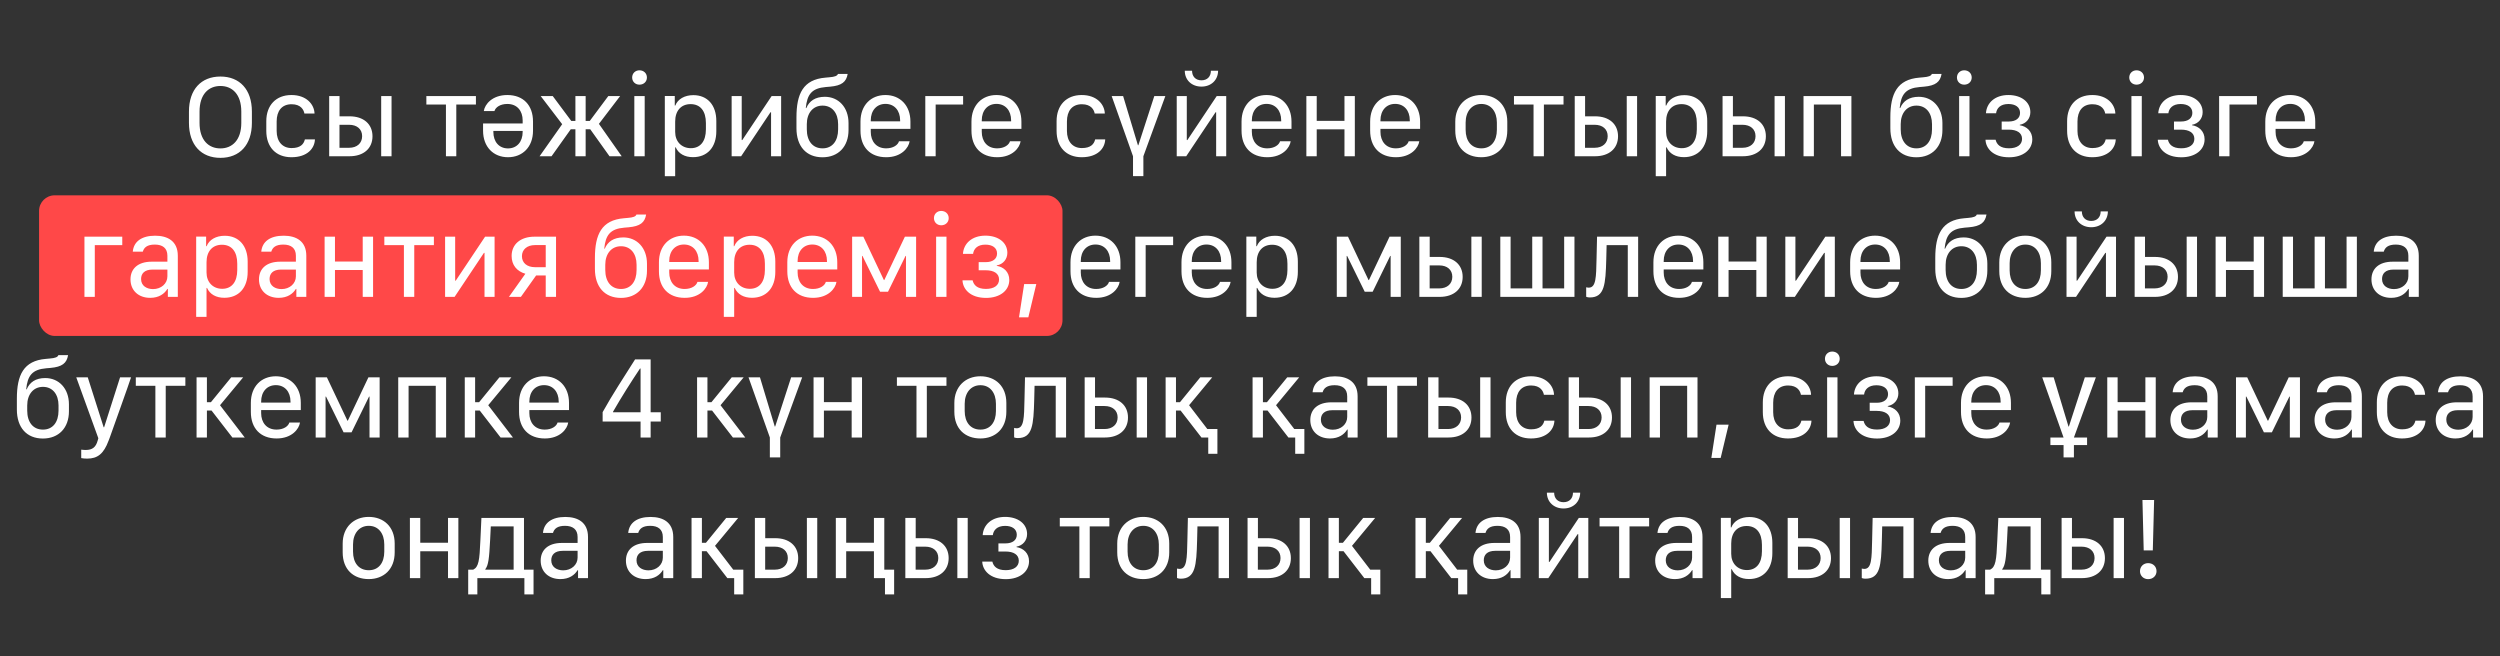 <?xml version="1.0" encoding="UTF-8"?> <svg xmlns="http://www.w3.org/2000/svg" width="320" height="84" viewBox="0 0 320 84" fill="none"><rect x="0" y="0" width="320" height="84" fill="#333333" stroke="none"/> <rect x="5" y="25" width="131" height="18" rx="2" fill="#FF4848"></rect> <path d="M30.887 14.28C30.887 12.075 29.73 11.006 28.214 11.006C26.69 11.006 25.541 12.075 25.541 14.28V15.73C25.541 17.927 26.69 18.997 28.214 18.997C29.73 18.997 30.887 17.927 30.887 15.73V14.28ZM32.242 15.723C32.242 18.557 30.668 20.205 28.214 20.205C25.76 20.205 24.186 18.557 24.186 15.723V14.28C24.186 11.438 25.76 9.797 28.214 9.797C30.668 9.797 32.242 11.445 32.242 14.28V15.723ZM34.086 16.755V15.503C34.086 13.481 35.324 12.163 37.302 12.163C39.228 12.163 40.224 13.357 40.261 14.536H38.964C38.884 14.075 38.525 13.342 37.324 13.342C36.064 13.342 35.412 14.207 35.412 15.554V16.763C35.412 18.103 36.137 18.953 37.324 18.953C38.459 18.953 38.884 18.44 39.023 17.847H40.312C40.268 18.997 39.338 20.125 37.302 20.125C35.317 20.125 34.086 18.828 34.086 16.755ZM48.792 20V12.295H50.118V20H48.792ZM44.683 15.972H43.453V18.916H44.69C45.701 18.916 46.353 18.323 46.353 17.429C46.353 16.536 45.701 15.972 44.683 15.972ZM42.134 20V12.295H43.46V14.888H44.742C46.536 14.888 47.679 15.877 47.679 17.444C47.679 19.004 46.536 20 44.742 20H42.134ZM60.918 13.379H58.406V20H57.08V13.379H54.575V12.295H60.918V13.379ZM64.938 12.163C66.996 12.163 68.226 13.481 68.226 15.562V16.726C68.226 18.828 66.871 20.125 65.025 20.125C63.158 20.125 61.832 18.806 61.832 16.726V15.803H66.9V15.408C66.9 14.221 66.219 13.306 64.938 13.306C64.029 13.306 63.429 13.73 63.29 14.214H61.927C62.052 13.35 63.011 12.163 64.938 12.163ZM66.9 16.763H63.15V16.887C63.15 18.162 63.89 18.997 65.025 18.997C66.153 18.997 66.9 18.162 66.9 16.887V16.763ZM73.652 15.481V12.295H74.963V15.481H75.49L77.863 12.295H79.379L76.662 15.854L79.577 20H78.017L75.549 16.543H74.963V20H73.652V16.543H73.059L70.598 20H69.067L71.96 15.898L69.206 12.295H70.751L73.124 15.481H73.652ZM81.194 20V12.295H82.52V20H81.194ZM80.916 9.922C80.916 9.387 81.319 8.999 81.846 8.999C82.403 8.999 82.806 9.387 82.806 9.922C82.806 10.449 82.403 10.837 81.846 10.837C81.319 10.837 80.916 10.449 80.916 9.922ZM88.7 20.117C87.638 20.117 86.847 19.663 86.488 18.857H86.422V22.556H85.097V12.288H86.371V13.511H86.437C86.752 12.683 87.638 12.178 88.744 12.178C90.553 12.178 91.689 13.452 91.689 15.488V16.799C91.689 18.85 90.539 20.117 88.7 20.117ZM88.429 18.967C89.645 18.967 90.356 18.088 90.356 16.558V15.752C90.356 14.207 89.645 13.328 88.393 13.328C87.177 13.328 86.422 14.177 86.422 15.562V16.887C86.422 18.118 87.243 18.967 88.429 18.967ZM98.696 20V14.368H98.623L94.866 20H93.65V12.295H94.939V17.927H95.012L98.769 12.295H99.985V20H98.696ZM105.287 13.518C104.056 13.518 103.272 14.485 103.272 15.891V16.558C103.272 18.03 104.012 18.989 105.287 18.989C106.546 18.989 107.279 18.037 107.279 16.558V15.891C107.279 14.47 106.517 13.518 105.287 13.518ZM105.58 12.39C107.33 12.39 108.612 13.738 108.612 15.752V16.645C108.612 18.77 107.301 20.132 105.279 20.132C103.214 20.132 101.947 18.74 101.947 16.419V15.02C101.947 12.002 102.804 10.171 105.66 9.937L106.144 9.893C106.839 9.841 107.184 9.709 107.257 9.46H108.502C108.333 10.486 107.74 10.962 106.246 11.094L105.719 11.138C103.895 11.291 103.309 12.09 103.141 13.833H103.207C103.58 12.932 104.349 12.39 105.58 12.39ZM113.437 20.125C111.364 20.125 110.141 18.814 110.141 16.726V15.569C110.141 13.46 111.489 12.163 113.334 12.163C115.202 12.163 116.535 13.489 116.535 15.569V16.492H111.459V16.88C111.459 18.074 112.148 18.989 113.43 18.989C114.331 18.989 114.938 18.557 115.07 18.081H116.433C116.315 18.916 115.385 20.125 113.437 20.125ZM111.459 15.532L115.217 15.532V15.408C115.217 14.133 114.47 13.298 113.342 13.298C112.214 13.298 111.459 14.133 111.459 15.408V15.532ZM123.279 13.379H119.764V20H118.438V12.295H123.279V13.379ZM127.643 20.125C125.57 20.125 124.347 18.814 124.347 16.726V15.569C124.347 13.46 125.695 12.163 127.541 12.163C129.408 12.163 130.741 13.489 130.741 15.569V16.492H125.666V16.88C125.666 18.074 126.354 18.989 127.636 18.989C128.537 18.989 129.145 18.557 129.276 18.081H130.639C130.521 18.916 129.591 20.125 127.643 20.125ZM125.666 15.532H129.423V15.408C129.423 14.133 128.676 13.298 127.548 13.298C126.42 13.298 125.666 14.133 125.666 15.408V15.532ZM135.243 16.755V15.503C135.243 13.481 136.48 12.163 138.458 12.163C140.384 12.163 141.38 13.357 141.417 14.536H140.121C140.04 14.075 139.681 13.342 138.48 13.342C137.22 13.342 136.568 14.207 136.568 15.554V16.763C136.568 18.103 137.293 18.953 138.48 18.953C139.615 18.953 140.04 18.44 140.179 17.847H141.468C141.424 18.997 140.494 20.125 138.458 20.125C136.473 20.125 135.243 18.828 135.243 16.755ZM147.751 12.295H149.165L146.352 20V22.549H145.026V20L142.294 12.295H143.759L145.656 18.594H145.708L147.751 12.295ZM155.667 20V14.368H155.594L151.836 20H150.621V12.295H151.91V17.927H151.983L155.74 12.295H156.956V20H155.667ZM151.653 9.058H152.583C152.583 9.797 153.045 10.281 153.785 10.281C154.532 10.281 154.993 9.797 154.993 9.058H155.916C155.909 10.252 155.022 11.086 153.785 11.086C152.547 11.086 151.653 10.252 151.653 9.058ZM162.213 20.125C160.141 20.125 158.917 18.814 158.917 16.726V15.569C158.917 13.46 160.265 12.163 162.111 12.163C163.979 12.163 165.312 13.489 165.312 15.569V16.492H160.236V16.88C160.236 18.074 160.924 18.989 162.206 18.989C163.107 18.989 163.715 18.557 163.847 18.081H165.209C165.092 18.916 164.162 20.125 162.213 20.125ZM160.236 15.532H163.993V15.408C163.993 14.133 163.246 13.298 162.118 13.298C160.99 13.298 160.236 14.133 160.236 15.408V15.532ZM172.092 20V16.558H168.54V20H167.214V12.295H168.54V15.474H172.092V12.295H173.418V20H172.092ZM178.675 20.125C176.603 20.125 175.379 18.814 175.379 16.726V15.569C175.379 13.46 176.727 12.163 178.573 12.163C180.44 12.163 181.773 13.489 181.773 15.569V16.492H176.698V16.88C176.698 18.074 177.386 18.989 178.668 18.989C179.569 18.989 180.177 18.557 180.309 18.081H181.671C181.554 18.916 180.624 20.125 178.675 20.125ZM176.698 15.532H180.455V15.408C180.455 14.133 179.708 13.298 178.58 13.298C177.452 13.298 176.698 14.133 176.698 15.408V15.532ZM189.607 12.163C191.519 12.163 192.933 13.423 192.933 15.576V16.704C192.933 18.887 191.519 20.125 189.607 20.125C187.659 20.125 186.275 18.901 186.275 16.704V15.576C186.275 13.496 187.681 12.163 189.607 12.163ZM189.615 13.306C188.377 13.306 187.601 14.294 187.601 15.686V16.609C187.601 18.03 188.326 18.989 189.615 18.989C190.889 18.989 191.6 18.03 191.6 16.609V15.686C191.6 14.287 190.853 13.306 189.615 13.306ZM200.131 13.379H197.619V20H196.293V13.379H193.788V12.295H200.131V13.379ZM208.223 20V12.295H209.548V20H208.223ZM204.114 15.972H202.883V18.916H204.121C205.132 18.916 205.784 18.323 205.784 17.429C205.784 16.536 205.132 15.972 204.114 15.972ZM201.565 20V12.295H202.891V14.888H204.172C205.967 14.888 207.109 15.877 207.109 17.444C207.109 19.004 205.967 20 204.172 20H201.565ZM215.538 20.117C214.476 20.117 213.685 19.663 213.326 18.857H213.26V22.556H211.935V12.288H213.209V13.511H213.275C213.59 12.683 214.476 12.178 215.582 12.178C217.391 12.178 218.526 13.452 218.526 15.488V16.799C218.526 18.85 217.376 20.117 215.538 20.117ZM215.267 18.967C216.483 18.967 217.193 18.088 217.193 16.558V15.752C217.193 14.207 216.483 13.328 215.23 13.328C214.015 13.328 213.26 14.177 213.26 15.562V16.887C213.26 18.118 214.081 18.967 215.267 18.967ZM227.146 20V12.295H228.471V20H227.146ZM223.037 15.972H221.806V18.916H223.044C224.055 18.916 224.707 18.323 224.707 17.429C224.707 16.536 224.055 15.972 223.037 15.972ZM220.488 20V12.295H221.813V14.888H223.095C224.89 14.888 226.032 15.877 226.032 17.444C226.032 19.004 224.89 20 223.095 20H220.488ZM235.655 20V13.379H232.176V20H230.85V12.295H236.98V20H235.655ZM245.305 13.518C244.075 13.518 243.291 14.485 243.291 15.891V16.558C243.291 18.03 244.031 18.989 245.305 18.989C246.565 18.989 247.297 18.037 247.297 16.558V15.891C247.297 14.47 246.536 13.518 245.305 13.518ZM245.598 12.39C247.349 12.39 248.63 13.738 248.63 15.752V16.645C248.63 18.77 247.319 20.132 245.298 20.132C243.232 20.132 241.965 18.74 241.965 16.419V15.02C241.965 12.002 242.822 10.171 245.679 9.937L246.162 9.893C246.858 9.841 247.202 9.709 247.275 9.46H248.521C248.352 10.486 247.759 10.962 246.265 11.094L245.737 11.138C243.914 11.291 243.328 12.09 243.159 13.833H243.225C243.599 12.932 244.368 12.39 245.598 12.39ZM250.768 20V12.295H252.093V20H250.768ZM250.489 9.922C250.489 9.387 250.892 8.999 251.419 8.999C251.976 8.999 252.379 9.387 252.379 9.922C252.379 10.449 251.976 10.837 251.419 10.837C250.892 10.837 250.489 10.449 250.489 9.922ZM257.146 18.982C258.186 18.982 258.823 18.528 258.823 17.773C258.823 16.997 258.156 16.594 257.116 16.594H256.215V15.554H257.116C258.032 15.554 258.566 15.129 258.566 14.448C258.566 13.716 257.966 13.313 257.072 13.313C256.032 13.313 255.571 13.877 255.498 14.499H254.201C254.282 13.174 255.344 12.163 257.072 12.163C258.742 12.163 259.885 13.057 259.885 14.36C259.885 15.173 259.35 15.825 258.53 15.972V16.03C259.423 16.169 260.134 16.821 260.134 17.832C260.134 19.187 258.94 20.132 257.16 20.132C255.131 20.132 254.187 19.004 254.143 17.883H255.439C255.571 18.462 256.003 18.982 257.146 18.982ZM264.591 16.755V15.503C264.591 13.481 265.829 12.163 267.807 12.163C269.733 12.163 270.729 13.357 270.766 14.536H269.469C269.389 14.075 269.03 13.342 267.829 13.342C266.569 13.342 265.917 14.207 265.917 15.554V16.763C265.917 18.103 266.642 18.953 267.829 18.953C268.964 18.953 269.389 18.44 269.528 17.847H270.817C270.773 18.997 269.843 20.125 267.807 20.125C265.822 20.125 264.591 18.828 264.591 16.755ZM272.822 20V12.295H274.148V20H272.822ZM272.544 9.922C272.544 9.387 272.947 8.999 273.474 8.999C274.031 8.999 274.434 9.387 274.434 9.922C274.434 10.449 274.031 10.837 273.474 10.837C272.947 10.837 272.544 10.449 272.544 9.922ZM279.2 18.982C280.24 18.982 280.877 18.528 280.877 17.773C280.877 16.997 280.211 16.594 279.171 16.594H278.27V15.554H279.171C280.086 15.554 280.621 15.129 280.621 14.448C280.621 13.716 280.021 13.313 279.127 13.313C278.087 13.313 277.625 13.877 277.552 14.499H276.256C276.336 13.174 277.398 12.163 279.127 12.163C280.797 12.163 281.939 13.057 281.939 14.36C281.939 15.173 281.405 15.825 280.584 15.972V16.03C281.478 16.169 282.188 16.821 282.188 17.832C282.188 19.187 280.995 20.132 279.215 20.132C277.186 20.132 276.241 19.004 276.197 17.883H277.494C277.625 18.462 278.058 18.982 279.2 18.982ZM288.889 13.379H285.373V20H284.047V12.295H288.889V13.379ZM293.252 20.125C291.18 20.125 289.957 18.814 289.957 16.726V15.569C289.957 13.46 291.304 12.163 293.15 12.163C295.018 12.163 296.351 13.489 296.351 15.569V16.492H291.275V16.88C291.275 18.074 291.963 18.989 293.245 18.989C294.146 18.989 294.754 18.557 294.886 18.081H296.248C296.131 18.916 295.201 20.125 293.252 20.125ZM291.275 15.532H295.032V15.408C295.032 14.133 294.285 13.298 293.157 13.298C292.029 13.298 291.275 14.133 291.275 15.408V15.532ZM15.65 31.379H12.134V38H10.809V30.295H15.65V31.379ZM19.223 38.124C17.729 38.124 16.703 37.187 16.703 35.759C16.703 34.411 17.641 33.496 19.413 33.496H21.427V32.734C21.427 31.752 20.805 31.306 19.816 31.306C18.842 31.306 18.432 31.679 18.278 32.214H16.996C17.113 30.91 18.139 30.17 19.86 30.17C21.449 30.17 22.76 30.852 22.76 32.741V38H21.486V36.982H21.427C21.054 37.597 20.358 38.124 19.223 38.124ZM19.589 37.004C20.629 37.004 21.427 36.301 21.427 35.371V34.506H19.523C18.483 34.506 18.058 35.026 18.058 35.715C18.058 36.594 18.791 37.004 19.589 37.004ZM28.713 38.117C27.651 38.117 26.86 37.663 26.502 36.857H26.436V40.556H25.11L25.11 30.288H26.384V31.511H26.45C26.765 30.683 27.651 30.178 28.757 30.178C30.566 30.178 31.702 31.452 31.702 33.488V34.799C31.702 36.85 30.552 38.117 28.713 38.117ZM28.442 36.967C29.658 36.967 30.369 36.088 30.369 34.558V33.752C30.369 32.206 29.658 31.328 28.406 31.328C27.19 31.328 26.436 32.177 26.436 33.562V34.887C26.436 36.118 27.256 36.967 28.442 36.967ZM35.67 38.124C34.176 38.124 33.15 37.187 33.15 35.759C33.15 34.411 34.088 33.496 35.86 33.496H37.874V32.734C37.874 31.752 37.252 31.306 36.263 31.306C35.289 31.306 34.879 31.679 34.725 32.214H33.443C33.56 30.91 34.586 30.17 36.307 30.17C37.897 30.17 39.208 30.852 39.208 32.741V38H37.933V36.982H37.874C37.501 37.597 36.805 38.124 35.67 38.124ZM36.036 37.004C37.076 37.004 37.874 36.301 37.874 35.371V34.506H35.97C34.93 34.506 34.505 35.026 34.505 35.715C34.505 36.594 35.238 37.004 36.036 37.004ZM46.428 38V34.558H42.876V38H41.55V30.295H42.876V33.474H46.428V30.295H47.753V38H46.428ZM55.538 31.379H53.025V38H51.7V31.379H49.195V30.295H55.538V31.379ZM62.018 38V32.368H61.945L58.188 38H56.972V30.295H58.261V35.927H58.334L62.091 30.295H63.307V38H62.018ZM68.477 34.199H69.853V31.372H68.469C67.466 31.372 66.807 31.943 66.807 32.792C66.807 33.657 67.466 34.199 68.477 34.199ZM69.853 38V35.261H68.623L66.675 38H65.144L67.246 35.041C66.14 34.719 65.488 33.913 65.488 32.763C65.488 31.262 66.631 30.295 68.418 30.295H71.172V38H69.853ZM79.489 31.518C78.259 31.518 77.475 32.485 77.475 33.891V34.558C77.475 36.03 78.215 36.989 79.489 36.989C80.749 36.989 81.481 36.037 81.481 34.558V33.891C81.481 32.47 80.72 31.518 79.489 31.518ZM79.782 30.39C81.533 30.39 82.814 31.738 82.814 33.752V34.645C82.814 36.77 81.503 38.132 79.482 38.132C77.416 38.132 76.149 36.74 76.149 34.419V33.02C76.149 30.002 77.006 28.171 79.863 27.936L80.346 27.893C81.042 27.841 81.386 27.709 81.46 27.46H82.705C82.536 28.486 81.943 28.962 80.449 29.094L79.921 29.138C78.098 29.291 77.512 30.09 77.343 31.833H77.409C77.783 30.932 78.552 30.39 79.782 30.39ZM87.64 38.124C85.567 38.124 84.344 36.813 84.344 34.726V33.569C84.344 31.459 85.691 30.163 87.537 30.163C89.405 30.163 90.738 31.489 90.738 33.569V34.492H85.662V34.88C85.662 36.074 86.351 36.989 87.632 36.989C88.533 36.989 89.141 36.557 89.273 36.081H90.635C90.518 36.916 89.588 38.124 87.64 38.124ZM85.662 33.532H89.419V33.408C89.419 32.133 88.672 31.298 87.544 31.298C86.416 31.298 85.662 32.133 85.662 33.408V33.532ZM96.251 38.117C95.189 38.117 94.398 37.663 94.04 36.857H93.974V40.556H92.648V30.288H93.922V31.511H93.988C94.303 30.683 95.189 30.178 96.295 30.178C98.105 30.178 99.24 31.452 99.24 33.488V34.799C99.24 36.85 98.09 38.117 96.251 38.117ZM95.981 36.967C97.196 36.967 97.907 36.088 97.907 34.558V33.752C97.907 32.206 97.196 31.328 95.944 31.328C94.728 31.328 93.974 32.177 93.974 33.562V34.887C93.974 36.118 94.794 36.967 95.981 36.967ZM104.072 38.124C102 38.124 100.776 36.813 100.776 34.726V33.569C100.776 31.459 102.124 30.163 103.97 30.163C105.837 30.163 107.17 31.489 107.17 33.569V34.492H102.095V34.88C102.095 36.074 102.783 36.989 104.065 36.989C104.966 36.989 105.574 36.557 105.706 36.081H107.068C106.951 36.916 106.021 38.124 104.072 38.124ZM102.095 33.532H105.852V33.408C105.852 32.133 105.105 31.298 103.977 31.298C102.849 31.298 102.095 32.133 102.095 33.408V33.532ZM110.34 32.763V38H109.073V30.295H110.509L113.138 35.847H113.189L115.826 30.295H117.262V38H115.965V32.763H115.907L113.666 37.341H112.647L110.399 32.763H110.34ZM119.824 38V30.295H121.149V38H119.824ZM119.545 27.922C119.545 27.387 119.948 26.999 120.476 26.999C121.032 26.999 121.435 27.387 121.435 27.922C121.435 28.449 121.032 28.837 120.476 28.837C119.948 28.837 119.545 28.449 119.545 27.922ZM126.202 36.982C127.242 36.982 127.879 36.528 127.879 35.773C127.879 34.997 127.212 34.594 126.172 34.594H125.271V33.554H126.172C127.088 33.554 127.623 33.129 127.623 32.448C127.623 31.716 127.022 31.313 126.128 31.313C125.088 31.313 124.627 31.877 124.554 32.499H123.257C123.338 31.174 124.4 30.163 126.128 30.163C127.798 30.163 128.941 31.057 128.941 32.36C128.941 33.173 128.406 33.825 127.586 33.972V34.03C128.479 34.169 129.19 34.821 129.19 35.832C129.19 37.187 127.996 38.132 126.216 38.132C124.188 38.132 123.243 37.004 123.199 35.883H124.495C124.627 36.462 125.059 36.982 126.202 36.982ZM131.627 40.615H130.434L131.093 36.359H132.646L131.627 40.615ZM140.318 38.124C138.246 38.124 137.022 36.813 137.022 34.726V33.569C137.022 31.459 138.37 30.163 140.216 30.163C142.083 30.163 143.417 31.489 143.417 33.569V34.492H138.341V34.88C138.341 36.074 139.029 36.989 140.311 36.989C141.212 36.989 141.82 36.557 141.952 36.081H143.314C143.197 36.916 142.267 38.124 140.318 38.124ZM138.341 33.532H142.098V33.408C142.098 32.133 141.351 31.298 140.223 31.298C139.095 31.298 138.341 32.133 138.341 33.408V33.532ZM150.161 31.379H146.645V38H145.319V30.295H150.161V31.379ZM154.524 38.124C152.452 38.124 151.229 36.813 151.229 34.726V33.569C151.229 31.459 152.576 30.163 154.422 30.163C156.29 30.163 157.623 31.489 157.623 33.569V34.492H152.547V34.88C152.547 36.074 153.235 36.989 154.517 36.989C155.418 36.989 156.026 36.557 156.158 36.081H157.52C157.403 36.916 156.473 38.124 154.524 38.124ZM152.547 33.532H156.304V33.408C156.304 32.133 155.557 31.298 154.429 31.298C153.301 31.298 152.547 32.133 152.547 33.408V33.532ZM163.136 38.117C162.074 38.117 161.283 37.663 160.924 36.857H160.858V40.556H159.533V30.288L160.807 30.288V31.511H160.873C161.188 30.683 162.074 30.178 163.18 30.178C164.989 30.178 166.125 31.452 166.125 33.488V34.799C166.125 36.85 164.975 38.117 163.136 38.117ZM162.865 36.967C164.081 36.967 164.792 36.088 164.792 34.558V33.752C164.792 32.206 164.081 31.328 162.829 31.328C161.613 31.328 160.858 32.177 160.858 33.562V34.887C160.858 36.118 161.679 36.967 162.865 36.967ZM172.376 32.763V38H171.109V30.295H172.545L175.174 35.847H175.226L177.862 30.295H179.298V38H178.001V32.763H177.943L175.702 37.341H174.684L172.435 32.763H172.376ZM188.334 38V30.295H189.66V38H188.334ZM184.226 33.972H182.995V36.916H184.233C185.244 36.916 185.896 36.323 185.896 35.429C185.896 34.536 185.244 33.972 184.226 33.972ZM181.677 38V30.295H183.002V32.888H184.284C186.079 32.888 187.221 33.877 187.221 35.444C187.221 37.004 186.079 38 184.284 38H181.677ZM192.039 38V30.295H193.357V36.916H196.126V30.295H197.444V36.916H200.213V30.295H201.531V38H192.039ZM204.357 33.159L204.423 30.295H209.682V38H208.356V31.379H205.646L205.602 33.181C205.514 36.403 205.39 38.073 203.5 38.073C203.207 38.073 203.031 37.985 203.031 37.985V36.77C203.031 36.77 203.178 36.821 203.354 36.821C204.306 36.821 204.306 35.459 204.357 33.159ZM214.932 38.124C212.859 38.124 211.636 36.813 211.636 34.726V33.569C211.636 31.459 212.983 30.163 214.829 30.163C216.697 30.163 218.03 31.489 218.03 33.569V34.492H212.954V34.88C212.954 36.074 213.643 36.989 214.924 36.989C215.825 36.989 216.433 36.557 216.565 36.081H217.927C217.81 36.916 216.88 38.124 214.932 38.124ZM212.954 33.532H216.711V33.408C216.711 32.133 215.964 31.298 214.836 31.298C213.708 31.298 212.954 32.133 212.954 33.408V33.532ZM224.811 38V34.558H221.258V38H219.933V30.295H221.258V33.474H224.811V30.295H226.136V38H224.811ZM233.569 38V32.368H233.496L229.738 38H228.522V30.295H229.812V35.927H229.885L233.642 30.295H234.858V38H233.569ZM240.115 38.124C238.042 38.124 236.819 36.813 236.819 34.726V33.569C236.819 31.459 238.167 30.163 240.013 30.163C241.88 30.163 243.213 31.489 243.213 33.569V34.492H238.138V34.88C238.138 36.074 238.826 36.989 240.108 36.989C241.009 36.989 241.617 36.557 241.749 36.081H243.111C242.994 36.916 242.063 38.124 240.115 38.124ZM238.138 33.532H241.895V33.408C241.895 32.133 241.148 31.298 240.02 31.298C238.892 31.298 238.138 32.133 238.138 33.408V33.532ZM251.055 31.518C249.824 31.518 249.041 32.485 249.041 33.891V34.558C249.041 36.03 249.78 36.989 251.055 36.989C252.314 36.989 253.047 36.037 253.047 34.558V33.891C253.047 32.47 252.285 31.518 251.055 31.518ZM251.348 30.39C253.098 30.39 254.38 31.738 254.38 33.752V34.645C254.38 36.77 253.069 38.132 251.047 38.132C248.982 38.132 247.715 36.74 247.715 34.419V33.02C247.715 30.002 248.572 28.171 251.428 27.936L251.912 27.893C252.607 27.841 252.952 27.709 253.025 27.46H254.27C254.102 28.486 253.508 28.962 252.014 29.094L251.487 29.138C249.663 29.291 249.077 30.09 248.909 31.833H248.975C249.348 30.932 250.117 30.39 251.348 30.39ZM259.242 30.163C261.153 30.163 262.567 31.423 262.567 33.576V34.704C262.567 36.887 261.153 38.124 259.242 38.124C257.293 38.124 255.909 36.901 255.909 34.704V33.576C255.909 31.496 257.315 30.163 259.242 30.163ZM259.249 31.306C258.011 31.306 257.235 32.294 257.235 33.686V34.609C257.235 36.03 257.96 36.989 259.249 36.989C260.523 36.989 261.234 36.03 261.234 34.609V33.686C261.234 32.287 260.487 31.306 259.249 31.306ZM269.56 38V32.368H269.487L265.729 38H264.514V30.295H265.803V35.927H265.876L269.633 30.295H270.849V38H269.56ZM265.546 27.058H266.477C266.477 27.797 266.938 28.281 267.678 28.281C268.425 28.281 268.886 27.797 268.886 27.058H269.809C269.802 28.252 268.916 29.086 267.678 29.086C266.44 29.086 265.546 28.252 265.546 27.058ZM279.893 38V30.295H281.219V38H279.893ZM275.784 33.972H274.554V36.916H275.792C276.802 36.916 277.454 36.323 277.454 35.429C277.454 34.536 276.802 33.972 275.784 33.972ZM273.235 38V30.295H274.561V32.888H275.843C277.637 32.888 278.78 33.877 278.78 35.444C278.78 37.004 277.637 38 275.843 38H273.235ZM288.476 38V34.558H284.923V38H283.598V30.295H284.923V33.474H288.476V30.295H289.801V38H288.476ZM292.188 38V30.295H293.506V36.916H296.274V30.295H297.593V36.916H300.361V30.295H301.68V38H292.188ZM306.065 38.124C304.571 38.124 303.546 37.187 303.546 35.759C303.546 34.411 304.483 33.496 306.256 33.496H308.27V32.734C308.27 31.752 307.647 31.306 306.659 31.306C305.685 31.306 305.274 31.679 305.121 32.214H303.839C303.956 30.91 304.981 30.17 306.703 30.17C308.292 30.17 309.603 30.852 309.603 32.741V38H308.329V36.982H308.27C307.896 37.597 307.201 38.124 306.065 38.124ZM306.432 37.004C307.472 37.004 308.27 36.301 308.27 35.371V34.506H306.366C305.326 34.506 304.901 35.026 304.901 35.715C304.901 36.594 305.633 37.004 306.432 37.004ZM5.499 49.518C4.268 49.518 3.484 50.485 3.484 51.891L3.484 52.558C3.484 54.03 4.224 54.989 5.499 54.989C6.758 54.989 7.491 54.037 7.491 52.558V51.891C7.491 50.47 6.729 49.518 5.499 49.518ZM5.792 48.39C7.542 48.39 8.824 49.738 8.824 51.752V52.645C8.824 54.77 7.513 56.132 5.491 56.132C3.426 56.132 2.159 54.74 2.159 52.419L2.159 51.02C2.159 48.002 3.016 46.171 5.872 45.937L6.355 45.893C7.051 45.841 7.396 45.709 7.469 45.46H8.714C8.545 46.486 7.952 46.962 6.458 47.094L5.931 47.138C4.107 47.291 3.521 48.09 3.353 49.833H3.418C3.792 48.932 4.561 48.39 5.792 48.39ZM16.776 48.295C16.652 48.749 14.052 55.993 14.052 56.007L13.891 56.425C13.275 58.073 12.499 58.703 11.159 58.703C10.924 58.703 10.587 58.681 10.397 58.637V57.553C10.514 57.575 10.807 57.597 10.961 57.597C11.825 57.597 12.272 57.245 12.506 56.381L12.587 56.095L9.76 48.295H11.232L13.268 54.689H13.327L15.37 48.295H16.776ZM23.726 49.379H21.213V56H19.888V49.379H17.383V48.295H23.726V49.379ZM29.745 56L27.079 52.55H26.485V56H25.16V48.295H26.485V51.481H26.998L29.598 48.295H31.129L28.163 51.869L31.327 56H29.745ZM35.405 56.124C33.332 56.124 32.109 54.813 32.109 52.726V51.569C32.109 49.459 33.456 48.163 35.302 48.163C37.17 48.163 38.503 49.489 38.503 51.569V52.492H33.427V52.88C33.427 54.074 34.116 54.989 35.398 54.989C36.298 54.989 36.906 54.557 37.038 54.081H38.4C38.283 54.916 37.353 56.124 35.405 56.124ZM33.427 51.532H37.185V51.408C37.185 50.133 36.438 49.298 35.31 49.298C34.182 49.298 33.427 50.133 33.427 51.408V51.532ZM41.673 50.763V56H40.406V48.295H41.841L44.471 53.847H44.522L47.159 48.295H48.594V56H47.298V50.763H47.239L44.998 55.341H43.98L41.731 50.763H41.673ZM55.778 56V49.379H52.299V56H50.973V48.295H57.103V56H55.778ZM64.075 56L61.409 52.55H60.815V56H59.49V48.295H60.815V51.481H61.328L63.928 48.295L65.459 48.295L62.493 51.869L65.657 56H64.075ZM69.735 56.124C67.662 56.124 66.439 54.813 66.439 52.726V51.569C66.439 49.459 67.787 48.163 69.632 48.163C71.5 48.163 72.833 49.489 72.833 51.569V52.492H67.757V52.88C67.757 54.074 68.446 54.989 69.728 54.989C70.628 54.989 71.236 54.557 71.368 54.081H72.731C72.613 54.916 71.683 56.124 69.735 56.124ZM67.757 51.532H71.515V51.408C71.515 50.133 70.768 49.298 69.64 49.298C68.512 49.298 67.757 50.133 67.757 51.408V51.532ZM81.29 46.002H83.282V52.77H84.578V53.956H83.282V56H81.993V53.956H77.137V52.755C78.382 50.507 79.869 48.258 81.29 46.002ZM78.47 52.77H81.993V47.174H81.919C80.755 48.91 79.517 50.873 78.47 52.697V52.77ZM93.811 56L91.145 52.55H90.552V56H89.226V48.295H90.552V51.481H91.064L93.665 48.295H95.195L92.229 51.869L95.393 56H93.811ZM101.266 48.295H102.679L99.867 56V58.549H98.541V56L95.809 48.295H97.274L99.171 54.594H99.222L101.266 48.295ZM109.013 56V52.558H105.461V56H104.135V48.295H105.461V51.474H109.013V48.295H110.339V56H109.013ZM121.146 49.379H118.634V56H117.309V49.379H114.804V48.295H121.146V49.379ZM125.488 48.163C127.4 48.163 128.813 49.423 128.813 51.576V52.704C128.813 54.887 127.4 56.124 125.488 56.124C123.54 56.124 122.156 54.901 122.156 52.704V51.576C122.156 49.496 123.562 48.163 125.488 48.163ZM125.496 49.306C124.258 49.306 123.481 50.294 123.481 51.686V52.609C123.481 54.03 124.207 54.989 125.496 54.989C126.77 54.989 127.48 54.03 127.48 52.609V51.686C127.48 50.287 126.733 49.306 125.496 49.306ZM131.134 51.159L131.2 48.295H136.458V56H135.133V49.379H132.423L132.379 51.181C132.291 54.403 132.167 56.073 130.277 56.073C129.984 56.073 129.808 55.985 129.808 55.985V54.77C129.808 54.77 129.955 54.821 130.13 54.821C131.083 54.821 131.083 53.459 131.134 51.159ZM145.495 56V48.295H146.821V56H145.495ZM141.386 51.972H140.156V54.916H141.394C142.404 54.916 143.056 54.323 143.056 53.429C143.056 52.536 142.404 51.972 141.386 51.972ZM138.837 56V48.295H140.163V50.888H141.445C143.239 50.888 144.382 51.877 144.382 53.444C144.382 55.004 143.239 56 141.445 56H138.837ZM154.539 54.916H155.828V58.087H154.656V56H153.88H153.785L151.119 52.55H150.525V56H149.2V48.295H150.525V51.481H151.038L153.638 48.295H155.169L152.203 51.869L154.539 54.916ZM165.669 54.916H166.958V58.087H165.786V56H165.01H164.915L162.249 52.55H161.655V56H160.33V48.295H161.655V51.481H162.168L164.768 48.295H166.299L163.333 51.869L165.669 54.916ZM170.238 56.124C168.744 56.124 167.718 55.187 167.718 53.759C167.718 52.411 168.656 51.496 170.428 51.496H172.442V50.734C172.442 49.752 171.82 49.306 170.831 49.306C169.857 49.306 169.447 49.679 169.293 50.214H168.011C168.128 48.91 169.154 48.17 170.875 48.17C172.464 48.17 173.775 48.852 173.775 50.741V56H172.501V54.982H172.442C172.069 55.597 171.373 56.124 170.238 56.124ZM170.604 55.004C171.644 55.004 172.442 54.301 172.442 53.371V52.506H170.538C169.498 52.506 169.073 53.026 169.073 53.715C169.073 54.594 169.806 55.004 170.604 55.004ZM181.369 49.379H178.857V56H177.531V49.379H175.026V48.295H181.369V49.379ZM189.461 56V48.295H190.787V56H189.461ZM185.352 51.972H184.122V54.916H185.359C186.37 54.916 187.022 54.323 187.022 53.429C187.022 52.536 186.37 51.972 185.352 51.972ZM182.803 56V48.295H184.129V50.888H185.411C187.205 50.888 188.348 51.877 188.348 53.444C188.348 55.004 187.205 56 185.411 56H182.803ZM192.741 52.755V51.503C192.741 49.481 193.979 48.163 195.956 48.163C197.882 48.163 198.878 49.357 198.915 50.536H197.619C197.538 50.075 197.179 49.342 195.978 49.342C194.718 49.342 194.066 50.206 194.066 51.554V52.763C194.066 54.103 194.792 54.953 195.978 54.953C197.113 54.953 197.538 54.44 197.677 53.847H198.966C198.922 54.997 197.992 56.124 195.956 56.124C193.971 56.124 192.741 54.828 192.741 52.755ZM207.446 56V48.295H208.772V56H207.446ZM203.337 51.972H202.107V54.916H203.345C204.355 54.916 205.007 54.323 205.007 53.429C205.007 52.536 204.355 51.972 203.337 51.972ZM200.789 56V48.295H202.114V50.888H203.396C205.19 50.888 206.333 51.877 206.333 53.444C206.333 55.004 205.19 56 203.396 56H200.789ZM215.956 56V49.379H212.477V56H211.151V48.295H217.281V56H215.956ZM220.246 58.615H219.052L219.711 54.359H221.264L220.246 58.615ZM225.641 52.755V51.503C225.641 49.481 226.879 48.163 228.856 48.163C230.783 48.163 231.779 49.357 231.815 50.536H230.519C230.438 50.075 230.08 49.342 228.878 49.342C227.619 49.342 226.967 50.206 226.967 51.554V52.763C226.967 54.103 227.692 54.953 228.878 54.953C230.014 54.953 230.438 54.44 230.578 53.847H231.867C231.823 54.997 230.893 56.124 228.856 56.124C226.872 56.124 225.641 54.828 225.641 52.755ZM233.872 56V48.295H235.198V56H233.872ZM233.594 45.922C233.594 45.387 233.997 44.999 234.524 44.999C235.081 44.999 235.483 45.387 235.483 45.922C235.483 46.449 235.081 46.837 234.524 46.837C233.997 46.837 233.594 46.449 233.594 45.922ZM240.25 54.982C241.29 54.982 241.927 54.528 241.927 53.773C241.927 52.997 241.261 52.594 240.221 52.594H239.32V51.554H240.221C241.136 51.554 241.671 51.129 241.671 50.448C241.671 49.716 241.07 49.313 240.177 49.313C239.137 49.313 238.675 49.877 238.602 50.499H237.306C237.386 49.174 238.448 48.163 240.177 48.163C241.847 48.163 242.989 49.057 242.989 50.36C242.989 51.173 242.455 51.825 241.634 51.972V52.03C242.528 52.169 243.238 52.821 243.238 53.832C243.238 55.187 242.044 56.132 240.265 56.132C238.236 56.132 237.291 55.004 237.247 53.883H238.543C238.675 54.462 239.107 54.982 240.25 54.982ZM249.938 49.379H246.423V56H245.097V48.295H249.938V49.379ZM254.302 56.124C252.229 56.124 251.006 54.813 251.006 52.726V51.569C251.006 49.459 252.354 48.163 254.2 48.163C256.067 48.163 257.4 49.489 257.4 51.569V52.492H252.325V52.88C252.325 54.074 253.013 54.989 254.295 54.989C255.196 54.989 255.804 54.557 255.936 54.081H257.298C257.181 54.916 256.25 56.124 254.302 56.124ZM252.325 51.532H256.082V51.408C256.082 50.133 255.335 49.298 254.207 49.298C253.079 49.298 252.325 50.133 252.325 51.408V51.532ZM268.274 48.295L265.461 56H267.146V56.967H265.461V58.549H264.136V56.967H262.451V56H264.136L261.404 48.295H262.869L264.766 54.594H264.817L266.86 48.295H268.274ZM274.608 56V52.558H271.056V56H269.73V48.295H271.056V51.474H274.608V48.295H275.934V56H274.608ZM280.327 56.124C278.833 56.124 277.807 55.187 277.807 53.759C277.807 52.411 278.745 51.496 280.517 51.496H282.531V50.734C282.531 49.752 281.909 49.306 280.92 49.306C279.946 49.306 279.536 49.679 279.382 50.214H278.1C278.217 48.91 279.243 48.17 280.964 48.17C282.553 48.17 283.864 48.852 283.864 50.741V56H282.59V54.982H282.531C282.158 55.597 281.462 56.124 280.327 56.124ZM280.693 55.004C281.733 55.004 282.531 54.301 282.531 53.371V52.506H280.627C279.587 52.506 279.162 53.026 279.162 53.715C279.162 54.594 279.895 55.004 280.693 55.004ZM287.474 50.763V56H286.207V48.295H287.642L290.271 53.847H290.323L292.959 48.295H294.395V56H293.099V50.763H293.04L290.799 55.341H289.781L287.532 50.763H287.474ZM298.781 56.124C297.287 56.124 296.261 55.187 296.261 53.759C296.261 52.411 297.199 51.496 298.971 51.496H300.985V50.734C300.985 49.752 300.363 49.306 299.374 49.306C298.4 49.306 297.99 49.679 297.836 50.214H296.554C296.671 48.91 297.697 48.17 299.418 48.17C301.007 48.17 302.318 48.852 302.318 50.741V56H301.044V54.982H300.985C300.612 55.597 299.916 56.124 298.781 56.124ZM299.147 55.004C300.187 55.004 300.985 54.301 300.985 53.371V52.506H299.081C298.041 52.506 297.616 53.026 297.616 53.715C297.616 54.594 298.349 55.004 299.147 55.004ZM304.236 52.755V51.503C304.236 49.481 305.474 48.163 307.451 48.163C309.377 48.163 310.374 49.357 310.41 50.536H309.114C309.033 50.075 308.674 49.342 307.473 49.342C306.213 49.342 305.562 50.206 305.562 51.554V52.763C305.562 54.103 306.287 54.953 307.473 54.953C308.608 54.953 309.033 54.44 309.172 53.847H310.461C310.417 54.997 309.487 56.124 307.451 56.124C305.466 56.124 304.236 54.828 304.236 52.755ZM314.291 56.124C312.796 56.124 311.771 55.187 311.771 53.759C311.771 52.411 312.708 51.496 314.481 51.496H316.495V50.734C316.495 49.752 315.873 49.306 314.884 49.306C313.91 49.306 313.5 49.679 313.346 50.214H312.064C312.181 48.91 313.207 48.17 314.928 48.17C316.517 48.17 317.828 48.852 317.828 50.741V56H316.554V54.982H316.495C316.122 55.597 315.426 56.124 314.291 56.124ZM314.657 55.004C315.697 55.004 316.495 54.301 316.495 53.371V52.506H314.591C313.551 52.506 313.126 53.026 313.126 53.715C313.126 54.594 313.858 55.004 314.657 55.004ZM47.195 66.163C49.107 66.163 50.52 67.423 50.52 69.576V70.704C50.52 72.887 49.107 74.124 47.195 74.124C45.247 74.124 43.863 72.901 43.863 70.704V69.576C43.863 67.496 45.269 66.163 47.195 66.163ZM47.203 67.306C45.965 67.306 45.188 68.294 45.188 69.686V70.609C45.188 72.03 45.914 72.989 47.203 72.989C48.477 72.989 49.188 72.03 49.188 70.609V69.686C49.188 68.287 48.44 67.306 47.203 67.306ZM57.345 74V70.558H53.793V74H52.467V66.295H53.793V69.474H57.345V66.295H58.671V74H57.345ZM65.745 72.916V67.379H62.822L62.734 69.159C62.617 71.466 62.515 72.359 62.119 72.857V72.916H65.745ZM61.101 76.087H59.929V72.916H60.574C61.27 72.564 61.379 71.759 61.489 69.166L61.621 66.295H67.07V72.916H68.293V76.087H67.122V74H61.101V76.087ZM71.727 74.124C70.233 74.124 69.207 73.187 69.207 71.759C69.207 70.411 70.145 69.496 71.918 69.496H73.932V68.734C73.932 67.752 73.309 67.306 72.32 67.306C71.346 67.306 70.936 67.679 70.782 68.214H69.501C69.618 66.91 70.643 66.17 72.364 66.17C73.954 66.17 75.265 66.852 75.265 68.741V74H73.99V72.982H73.932C73.558 73.597 72.862 74.124 71.727 74.124ZM72.093 73.004C73.133 73.004 73.932 72.301 73.932 71.371V70.506H72.027C70.987 70.506 70.562 71.026 70.562 71.715C70.562 72.594 71.295 73.004 72.093 73.004ZM82.637 74.124C81.143 74.124 80.118 73.187 80.118 71.759C80.118 70.411 81.055 69.496 82.828 69.496H84.842V68.734C84.842 67.752 84.219 67.306 83.231 67.306C82.256 67.306 81.846 67.679 81.692 68.214H80.411C80.528 66.91 81.553 66.17 83.274 66.17C84.864 66.17 86.175 66.852 86.175 68.741V74H84.9V72.982H84.842C84.468 73.597 83.772 74.124 82.637 74.124ZM83.003 73.004C84.043 73.004 84.842 72.301 84.842 71.371V70.506H82.938C81.897 70.506 81.473 71.026 81.473 71.715C81.473 72.594 82.205 73.004 83.003 73.004ZM93.856 72.916H95.145V76.087H93.974V74H93.197H93.102L90.436 70.55H89.843V74H88.517V66.295H89.843V69.481H90.356L92.956 66.295H94.486L91.52 69.869L93.856 72.916ZM103.281 74V66.295H104.607V74H103.281ZM99.172 69.972H97.942V72.916H99.18C100.19 72.916 100.842 72.323 100.842 71.429C100.842 70.536 100.19 69.972 99.172 69.972ZM96.624 74V66.295H97.949V68.888H99.231C101.025 68.888 102.168 69.876 102.168 71.444C102.168 73.004 101.025 74 99.231 74H96.624ZM113.189 72.916H114.449V76.087H113.277V74H113.189H111.864V72.916V70.558H108.312V74H106.986V66.295H108.312V69.474H111.864V66.295H113.189V72.916ZM122.541 74V66.295H123.867V74H122.541ZM118.432 69.972H117.202V72.916H118.439C119.45 72.916 120.102 72.323 120.102 71.429C120.102 70.536 119.45 69.972 118.432 69.972ZM115.883 74V66.295H117.209V68.888H118.491C120.285 68.888 121.428 69.876 121.428 71.444C121.428 73.004 120.285 74 118.491 74H115.883ZM128.729 72.982C129.769 72.982 130.406 72.528 130.406 71.773C130.406 70.997 129.739 70.594 128.699 70.594L127.798 70.594V69.554L128.699 69.554C129.615 69.554 130.149 69.129 130.149 68.448C130.149 67.716 129.549 67.313 128.655 67.313C127.615 67.313 127.154 67.877 127.081 68.499H125.784C125.865 67.174 126.927 66.163 128.655 66.163C130.325 66.163 131.468 67.057 131.468 68.36C131.468 69.173 130.933 69.825 130.113 69.972V70.03C131.006 70.169 131.717 70.821 131.717 71.832C131.717 73.187 130.523 74.132 128.743 74.132C126.714 74.132 125.77 73.004 125.726 71.883H127.022C127.154 72.462 127.586 72.982 128.729 72.982ZM141.997 67.379H139.485V74H138.159V67.379H135.654V66.295H141.997V67.379ZM146.339 66.163C148.25 66.163 149.664 67.423 149.664 69.576V70.704C149.664 72.887 148.25 74.124 146.339 74.124C144.391 74.124 143.006 72.901 143.006 70.704V69.576C143.006 67.496 144.413 66.163 146.339 66.163ZM146.346 67.306C145.108 67.306 144.332 68.294 144.332 69.686V70.609C144.332 72.03 145.057 72.989 146.346 72.989C147.621 72.989 148.331 72.03 148.331 70.609V69.686C148.331 68.287 147.584 67.306 146.346 67.306ZM151.984 69.159L152.05 66.295H157.309V74H155.983V67.379H153.273L153.229 69.181C153.142 72.403 153.017 74.073 151.127 74.073C150.834 74.073 150.659 73.985 150.659 73.985V72.769C150.659 72.769 150.805 72.821 150.981 72.821C151.933 72.821 151.933 71.459 151.984 69.159ZM166.346 74V66.295H167.671V74H166.346ZM162.237 69.972H161.006V72.916H162.244C163.255 72.916 163.907 72.323 163.907 71.429C163.907 70.536 163.255 69.972 162.237 69.972ZM159.688 74V66.295H161.014V68.888H162.295C164.09 68.888 165.232 69.876 165.232 71.444C165.232 73.004 164.09 74 162.295 74H159.688ZM175.39 72.916H176.679V76.087H175.507V74H174.73H174.635L171.969 70.55H171.376V74H170.05V66.295H171.376V69.481H171.889L174.489 66.295H176.02L173.053 69.869L175.39 72.916ZM186.52 72.916H187.809V76.087H186.637V74H185.86H185.765L183.099 70.55H182.506V74H181.18V66.295H182.506V69.481H183.019L185.619 66.295H187.149L184.183 69.869L186.52 72.916ZM191.088 74.124C189.594 74.124 188.569 73.187 188.569 71.759C188.569 70.411 189.506 69.496 191.279 69.496H193.293V68.734C193.293 67.752 192.67 67.306 191.682 67.306C190.708 67.306 190.297 67.679 190.144 68.214H188.862C188.979 66.91 190.004 66.17 191.726 66.17C193.315 66.17 194.626 66.852 194.626 68.741V74H193.352V72.982H193.293C192.919 73.597 192.224 74.124 191.088 74.124ZM191.455 73.004C192.495 73.004 193.293 72.301 193.293 71.371V70.506H191.389C190.349 70.506 189.924 71.026 189.924 71.715C189.924 72.594 190.656 73.004 191.455 73.004ZM202.015 74V68.368H201.941L198.184 74H196.968V66.295H198.257V71.927H198.331L202.088 66.295H203.304V74H202.015ZM198.001 63.058H198.931C198.931 63.797 199.393 64.281 200.132 64.281C200.879 64.281 201.341 63.797 201.341 63.058H202.264C202.256 64.251 201.37 65.086 200.132 65.086C198.895 65.086 198.001 64.251 198.001 63.058ZM211.088 67.379H208.576V74H207.25V67.379H204.745V66.295H211.088V67.379ZM214.382 74.124C212.888 74.124 211.863 73.187 211.863 71.759C211.863 70.411 212.8 69.496 214.573 69.496H216.587V68.734C216.587 67.752 215.964 67.306 214.976 67.306C214.001 67.306 213.591 67.679 213.438 68.214H212.156C212.273 66.91 213.298 66.17 215.02 66.17C216.609 66.17 217.92 66.852 217.92 68.741V74H216.646V72.982H216.587C216.213 73.597 215.518 74.124 214.382 74.124ZM214.749 73.004C215.789 73.004 216.587 72.301 216.587 71.371V70.506H214.683C213.643 70.506 213.218 71.026 213.218 71.715C213.218 72.594 213.95 73.004 214.749 73.004ZM223.873 74.117C222.811 74.117 222.02 73.663 221.661 72.857H221.595V76.556H220.27V66.288H221.544V67.511H221.61C221.925 66.683 222.811 66.178 223.917 66.178C225.726 66.178 226.861 67.452 226.861 69.488V70.799C226.861 72.85 225.711 74.117 223.873 74.117ZM223.602 72.967C224.818 72.967 225.528 72.088 225.528 70.558V69.752C225.528 68.207 224.818 67.328 223.565 67.328C222.35 67.328 221.595 68.177 221.595 69.561V70.887C221.595 72.118 222.416 72.967 223.602 72.967ZM235.48 74V66.295H236.806V74H235.48ZM231.372 69.972H230.141V72.916H231.379C232.39 72.916 233.042 72.323 233.042 71.429C233.042 70.536 232.39 69.972 231.372 69.972ZM228.823 74V66.295H230.148V68.888H231.43C233.225 68.888 234.367 69.876 234.367 71.444C234.367 73.004 233.225 74 231.43 74H228.823ZM239.632 69.159L239.698 66.295H244.957V74H243.631V67.379H240.921L240.877 69.181C240.789 72.403 240.665 74.073 238.775 74.073C238.482 74.073 238.306 73.985 238.306 73.985V72.769C238.306 72.769 238.453 72.821 238.628 72.821C239.581 72.821 239.581 71.459 239.632 69.159ZM249.342 74.124C247.848 74.124 246.823 73.187 246.823 71.759C246.823 70.411 247.76 69.496 249.533 69.496H251.547V68.734C251.547 67.752 250.924 67.306 249.936 67.306C248.961 67.306 248.551 67.679 248.397 68.214H247.116C247.233 66.91 248.258 66.17 249.979 66.17C251.569 66.17 252.88 66.852 252.88 68.741V74H251.605V72.982H251.547C251.173 73.597 250.478 74.124 249.342 74.124ZM249.708 73.004C250.749 73.004 251.547 72.301 251.547 71.371V70.506H249.643C248.603 70.506 248.178 71.026 248.178 71.715C248.178 72.594 248.91 73.004 249.708 73.004ZM259.91 72.916V67.379H256.987L256.899 69.159C256.782 71.466 256.68 72.359 256.284 72.857V72.916H259.91ZM255.266 76.087H254.094V72.916H254.739C255.435 72.564 255.544 71.759 255.654 69.166L255.786 66.295H261.235V72.916H262.458V76.087H261.287V74H255.266V76.087ZM270.543 74V66.295H271.869V74H270.543ZM266.434 69.972H265.204V72.916H266.441C267.452 72.916 268.104 72.323 268.104 71.429C268.104 70.536 267.452 69.972 266.434 69.972ZM263.885 74V66.295H265.211V68.888H266.493C268.287 68.888 269.43 69.876 269.43 71.444C269.43 73.004 268.287 74 266.493 74H263.885ZM273.918 73.114C273.918 72.513 274.372 72.081 274.958 72.081C275.588 72.081 276.035 72.513 276.035 73.114C276.035 73.692 275.588 74.132 274.958 74.132C274.372 74.132 273.918 73.692 273.918 73.114ZM274.233 64.002H275.727L275.559 70.448H274.394L274.233 64.002Z" fill="white"></path> </svg> 